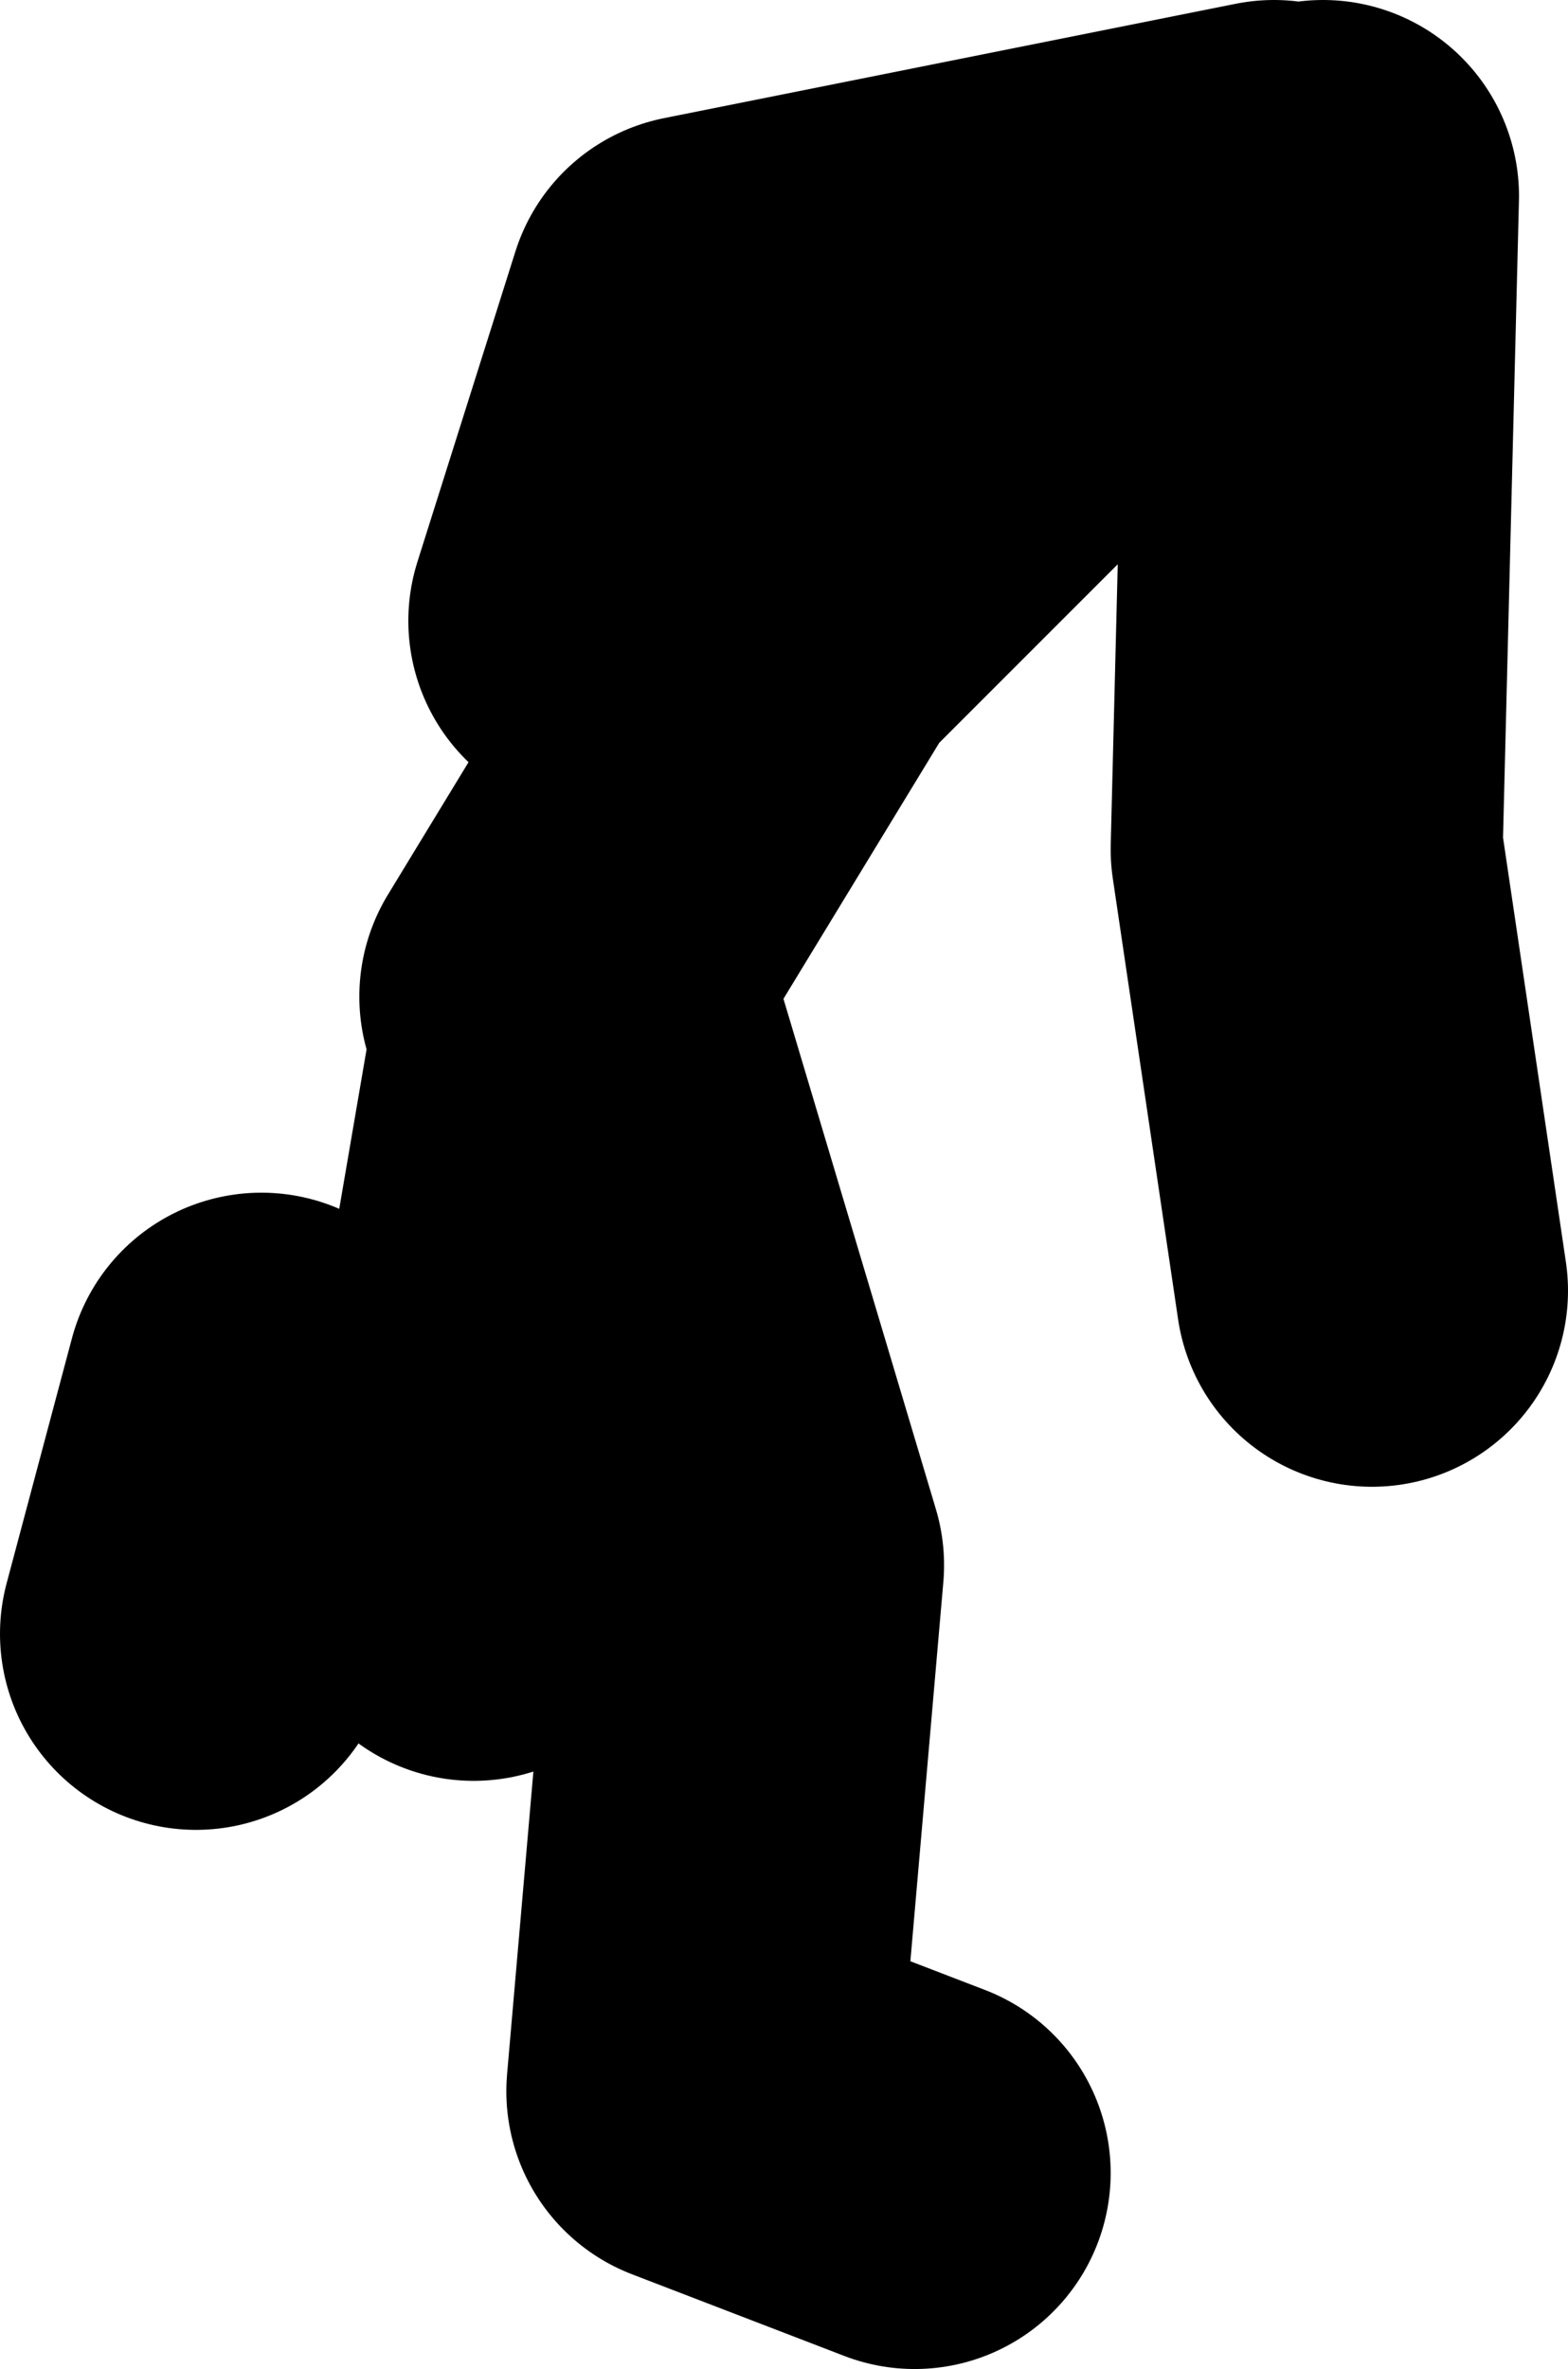<?xml version="1.0" encoding="UTF-8" standalone="no"?>
<svg xmlns:xlink="http://www.w3.org/1999/xlink" height="36.25px" width="24.0px" xmlns="http://www.w3.org/2000/svg">
  <g transform="matrix(1.0, 0.0, 0.0, 1.0, -115.0, 5.4)">
    <path d="M134.5 -2.4 L125.75 -0.65 124.25 4.1 M123.75 10.1 L122.25 18.85 M123.5 9.85 L127.0 4.1 131.0 0.1 135.25 -2.4 135.0 7.6 136.0 14.35 M129.0 27.85 L125.75 26.6 126.45 18.55 124.0 10.35 M119.0 15.85 L118.0 19.6" fill="none" stroke="#000000" stroke-linecap="round" stroke-linejoin="round" stroke-width="6.0"/>
  </g>
</svg>
